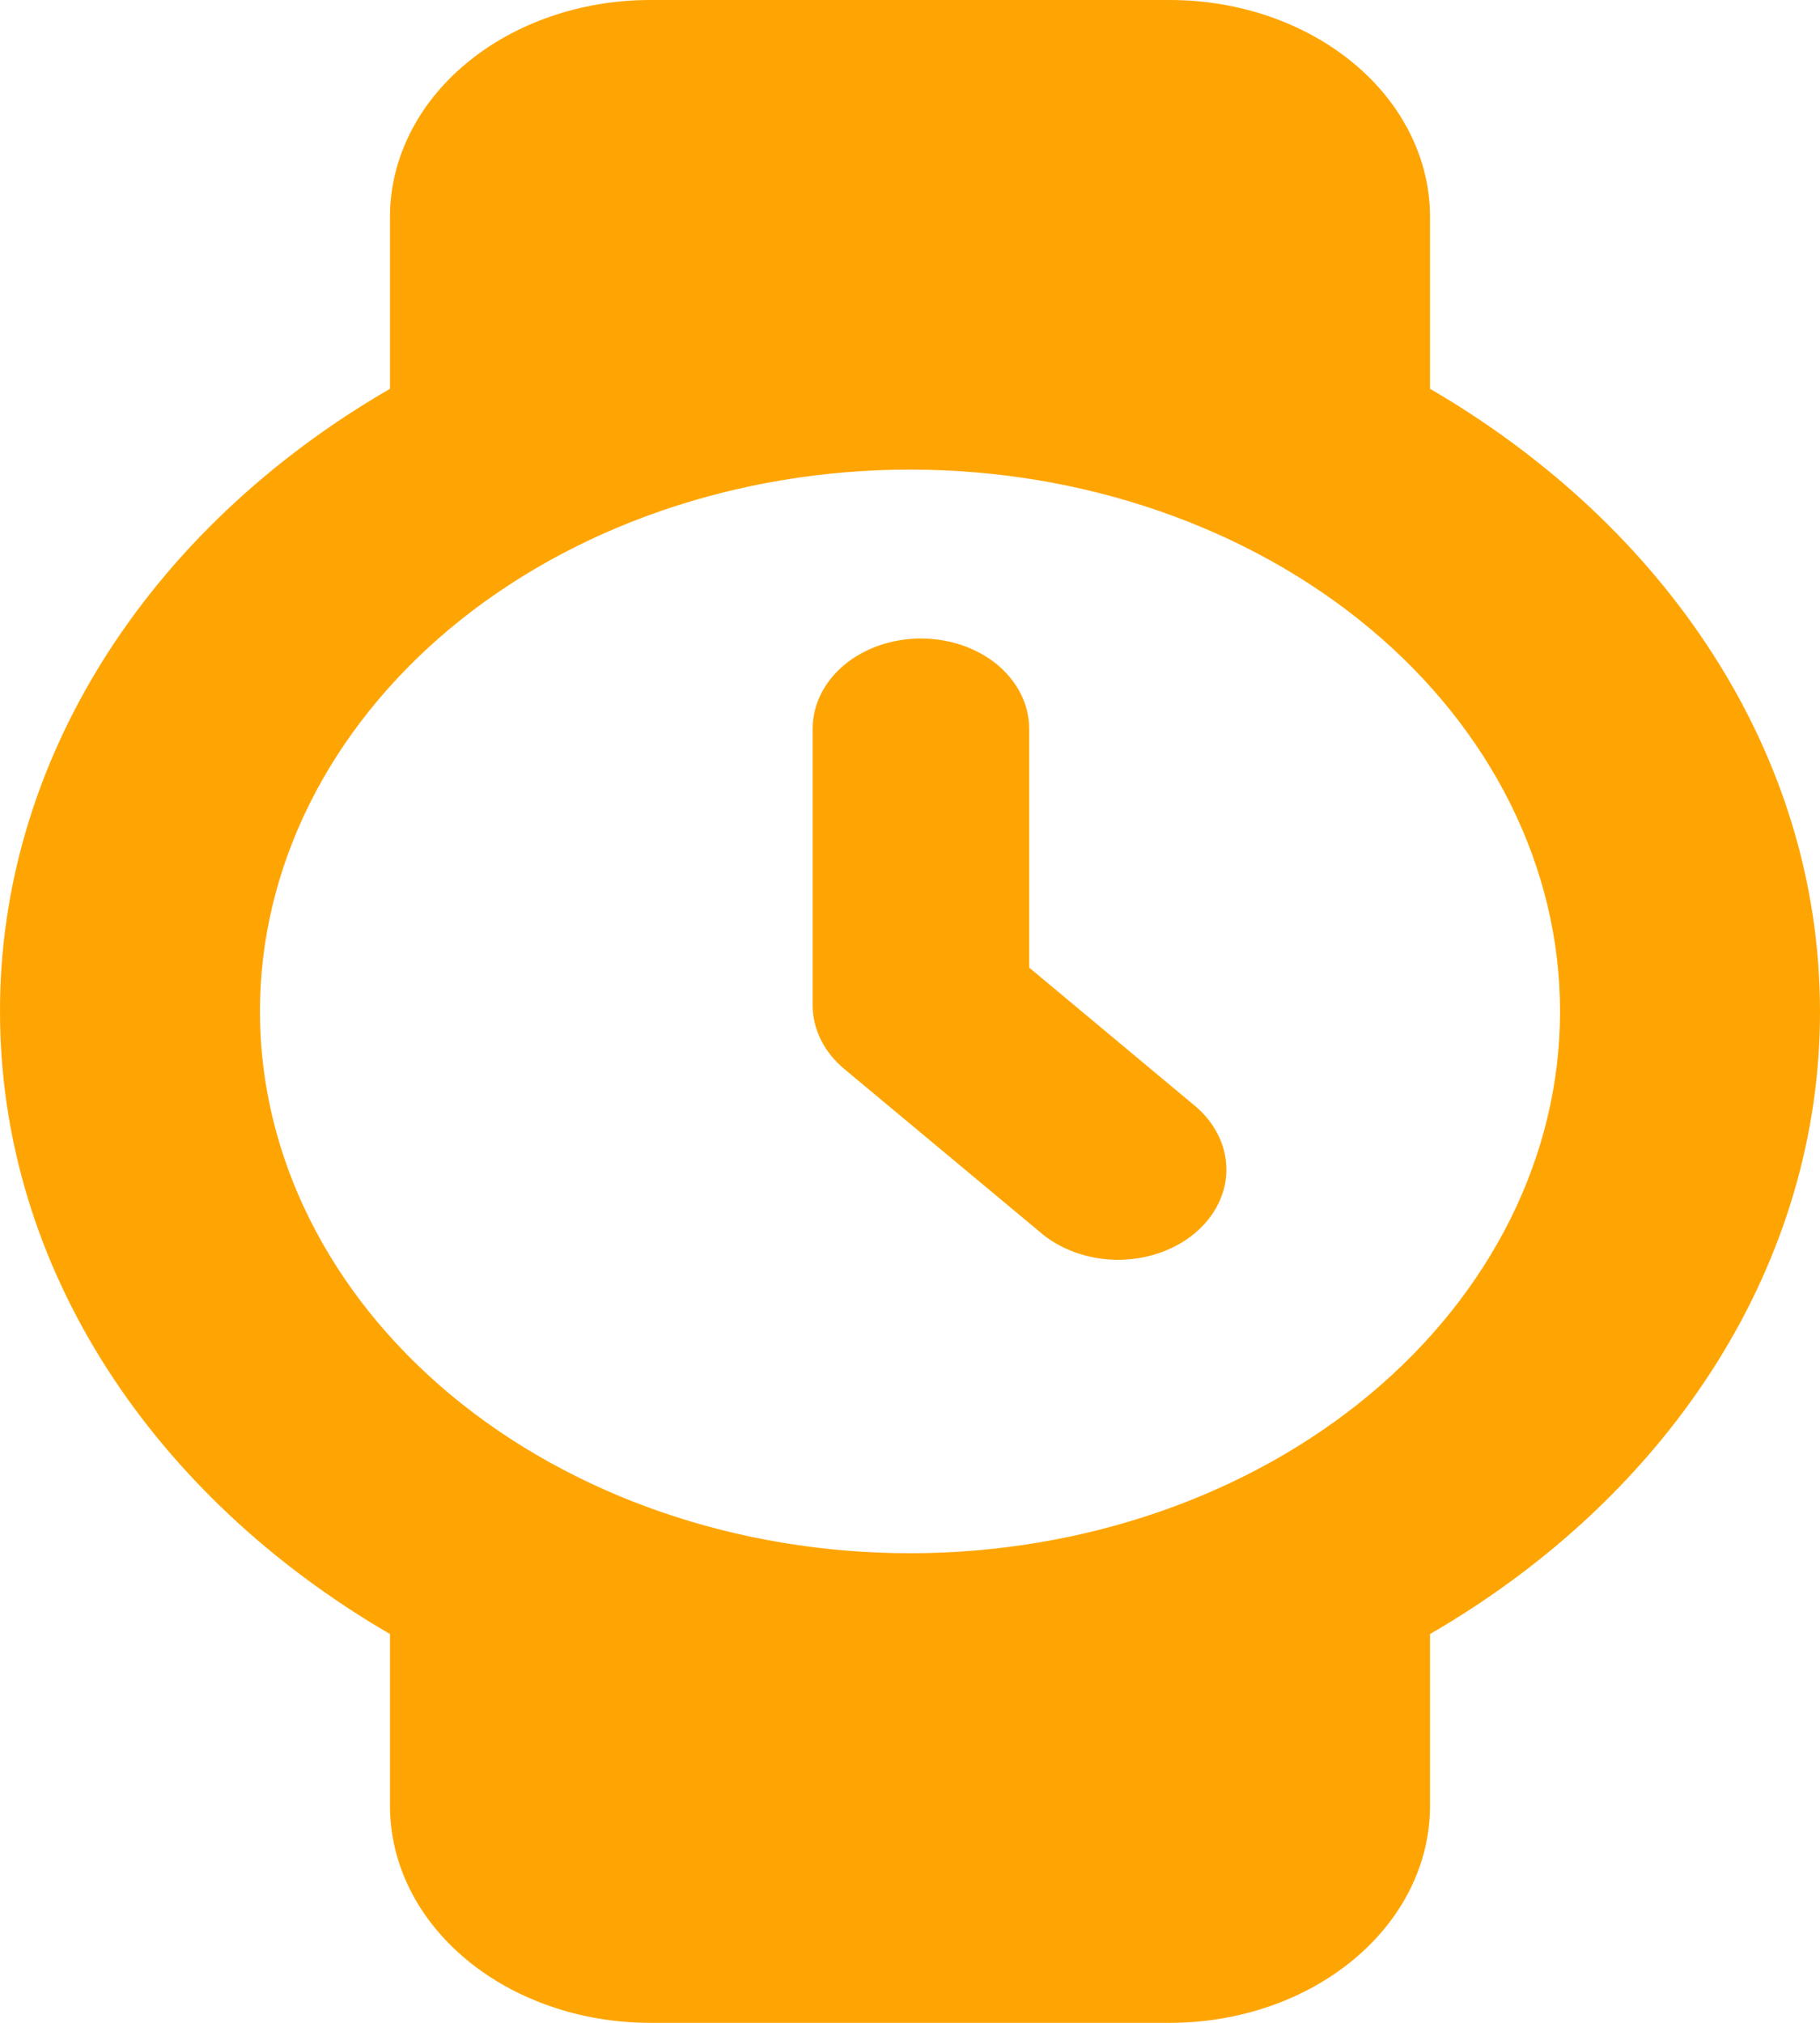 <?xml version="1.0" encoding="UTF-8"?> <svg xmlns="http://www.w3.org/2000/svg" width="18" height="20" viewBox="0 0 18 20" fill="none"><path fill-rule="evenodd" clip-rule="evenodd" d="M6.429 0C5.747 0 5.093 0.226 4.61 0.628C4.128 1.029 3.857 1.575 3.857 2.143V3.844C2.665 4.534 1.692 5.455 1.02 6.527C0.348 7.599 -0.002 8.791 5.5063e-06 10C5.5063e-06 12.549 1.526 14.8 3.857 16.156V17.857C3.857 18.425 4.128 18.971 4.61 19.372C5.093 19.774 5.747 20 6.429 20H11.571C12.253 20 12.908 19.774 13.39 19.372C13.872 18.971 14.143 18.425 14.143 17.857V16.156C15.335 15.466 16.308 14.545 16.98 13.473C17.652 12.401 18.002 11.209 18 10C18 7.451 16.474 5.2 14.143 3.844V2.143C14.143 1.575 13.872 1.029 13.39 0.628C12.908 0.226 12.253 0 11.571 0L6.429 0ZM2.571 10C2.571 8.579 3.249 7.217 4.454 6.212C5.66 5.207 7.295 4.643 9 4.643C10.705 4.643 12.34 5.207 13.546 6.212C14.751 7.217 15.429 8.579 15.429 10C15.429 11.421 14.751 12.783 13.546 13.788C12.34 14.793 10.705 15.357 9 15.357C7.295 15.357 5.66 14.793 4.454 13.788C3.249 12.783 2.571 11.421 2.571 10ZM10.179 7.206C10.179 6.969 10.066 6.742 9.866 6.574C9.665 6.407 9.392 6.313 9.108 6.313C8.824 6.313 8.551 6.407 8.35 6.574C8.149 6.742 8.037 6.969 8.037 7.206V9.937C8.037 10.174 8.148 10.401 8.35 10.569L10.279 12.176C10.377 12.263 10.496 12.332 10.627 12.38C10.758 12.428 10.899 12.454 11.043 12.456C11.186 12.457 11.329 12.435 11.461 12.39C11.594 12.345 11.715 12.278 11.816 12.194C11.917 12.109 11.997 12.009 12.051 11.898C12.105 11.787 12.132 11.669 12.129 11.549C12.127 11.43 12.096 11.312 12.038 11.203C11.98 11.093 11.897 10.995 11.793 10.913L10.179 9.567V7.206Z" fill="#FFA503"></path></svg> 